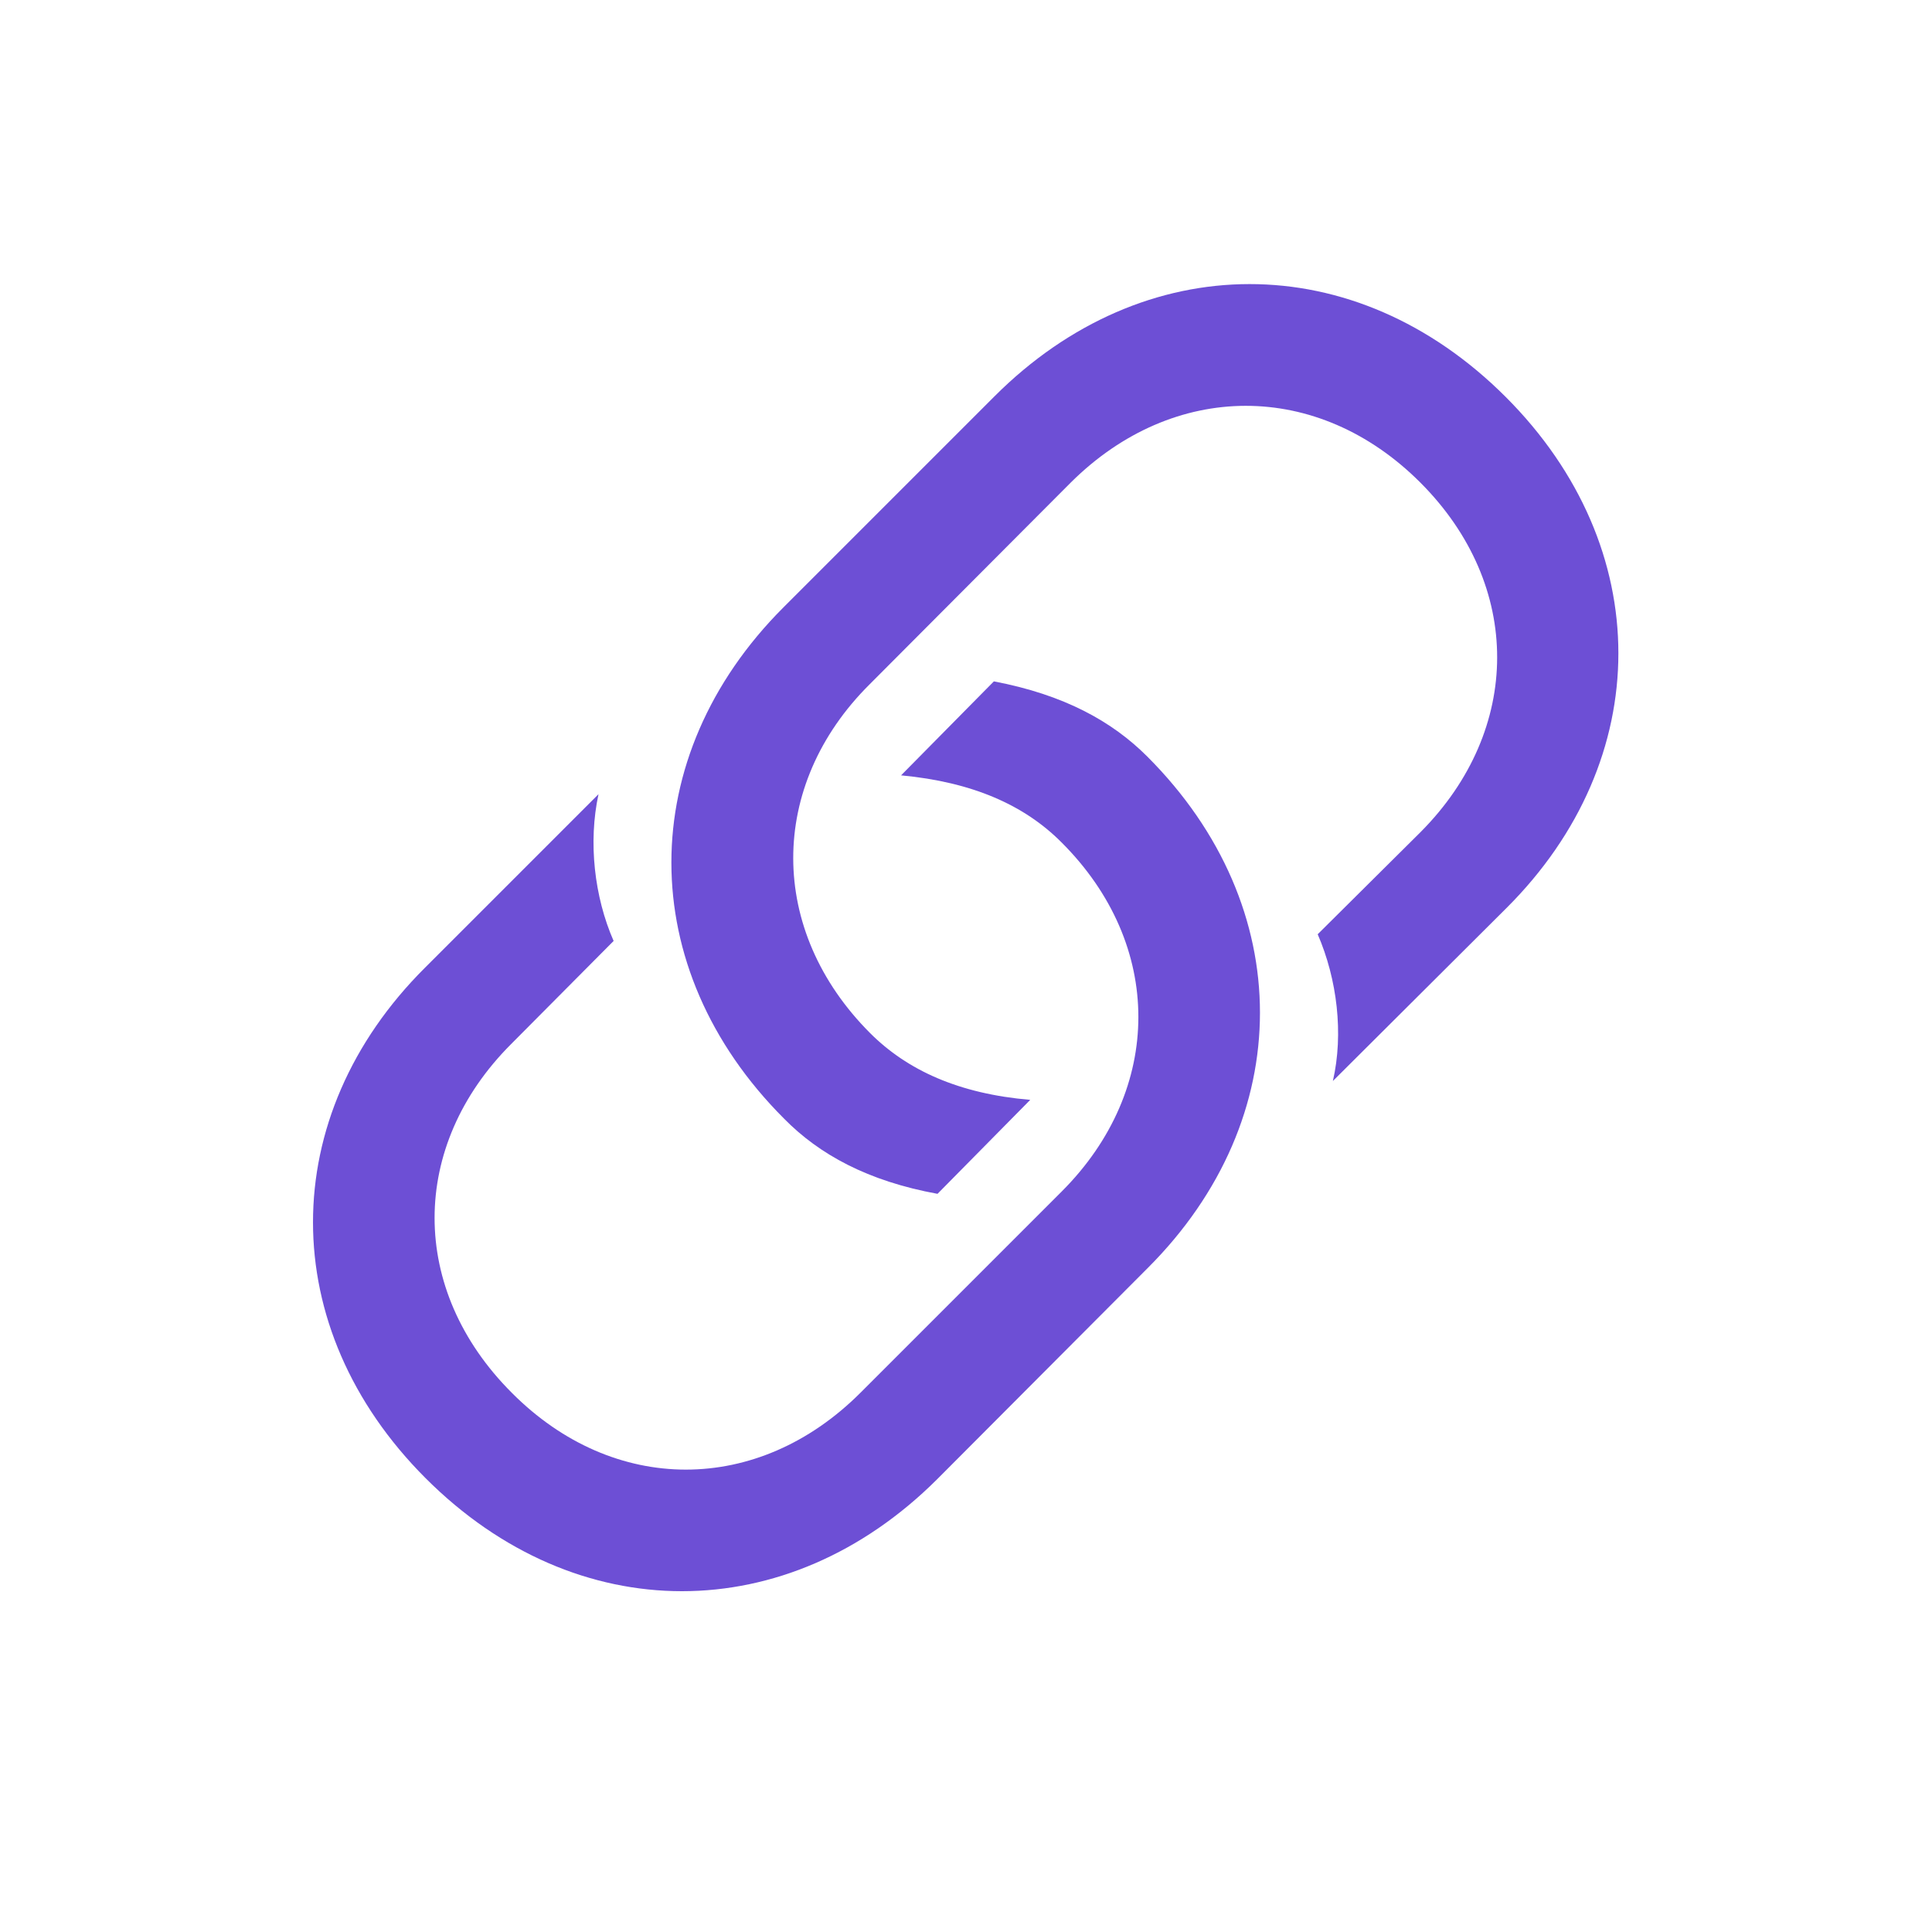 <svg width="28" height="28" viewBox="0 0 28 28" fill="none" xmlns="http://www.w3.org/2000/svg">
<path d="M13.587 17.302L14.931 15.94C13.894 15.852 13.147 15.509 12.611 14.973C11.126 13.487 11.126 11.387 12.602 9.919L15.52 6.992C17.006 5.516 19.097 5.507 20.583 6.992C22.077 8.486 22.059 10.578 20.592 12.055L19.097 13.54C19.379 14.191 19.475 14.982 19.317 15.667L21.831 13.162C23.993 11.009 24.002 7.933 21.822 5.753C19.634 3.565 16.575 3.582 14.413 5.744L11.354 8.803C9.192 10.965 9.183 14.032 11.363 16.212C11.873 16.731 12.576 17.117 13.587 17.302ZM14.404 9.875L13.059 11.237C14.096 11.334 14.844 11.668 15.38 12.204C16.874 13.69 16.865 15.79 15.388 17.267L12.47 20.185C10.985 21.67 8.893 21.67 7.417 20.185C5.923 18.691 5.931 16.608 7.408 15.131L8.893 13.637C8.612 12.995 8.524 12.204 8.674 11.51L6.16 14.024C3.998 16.177 3.989 19.244 6.169 21.424C8.357 23.612 11.416 23.595 13.578 21.442L16.637 18.374C18.799 16.212 18.807 13.145 16.628 10.965C16.118 10.455 15.424 10.069 14.404 9.875Z" fill="#6D4FD5"/>
</svg>
